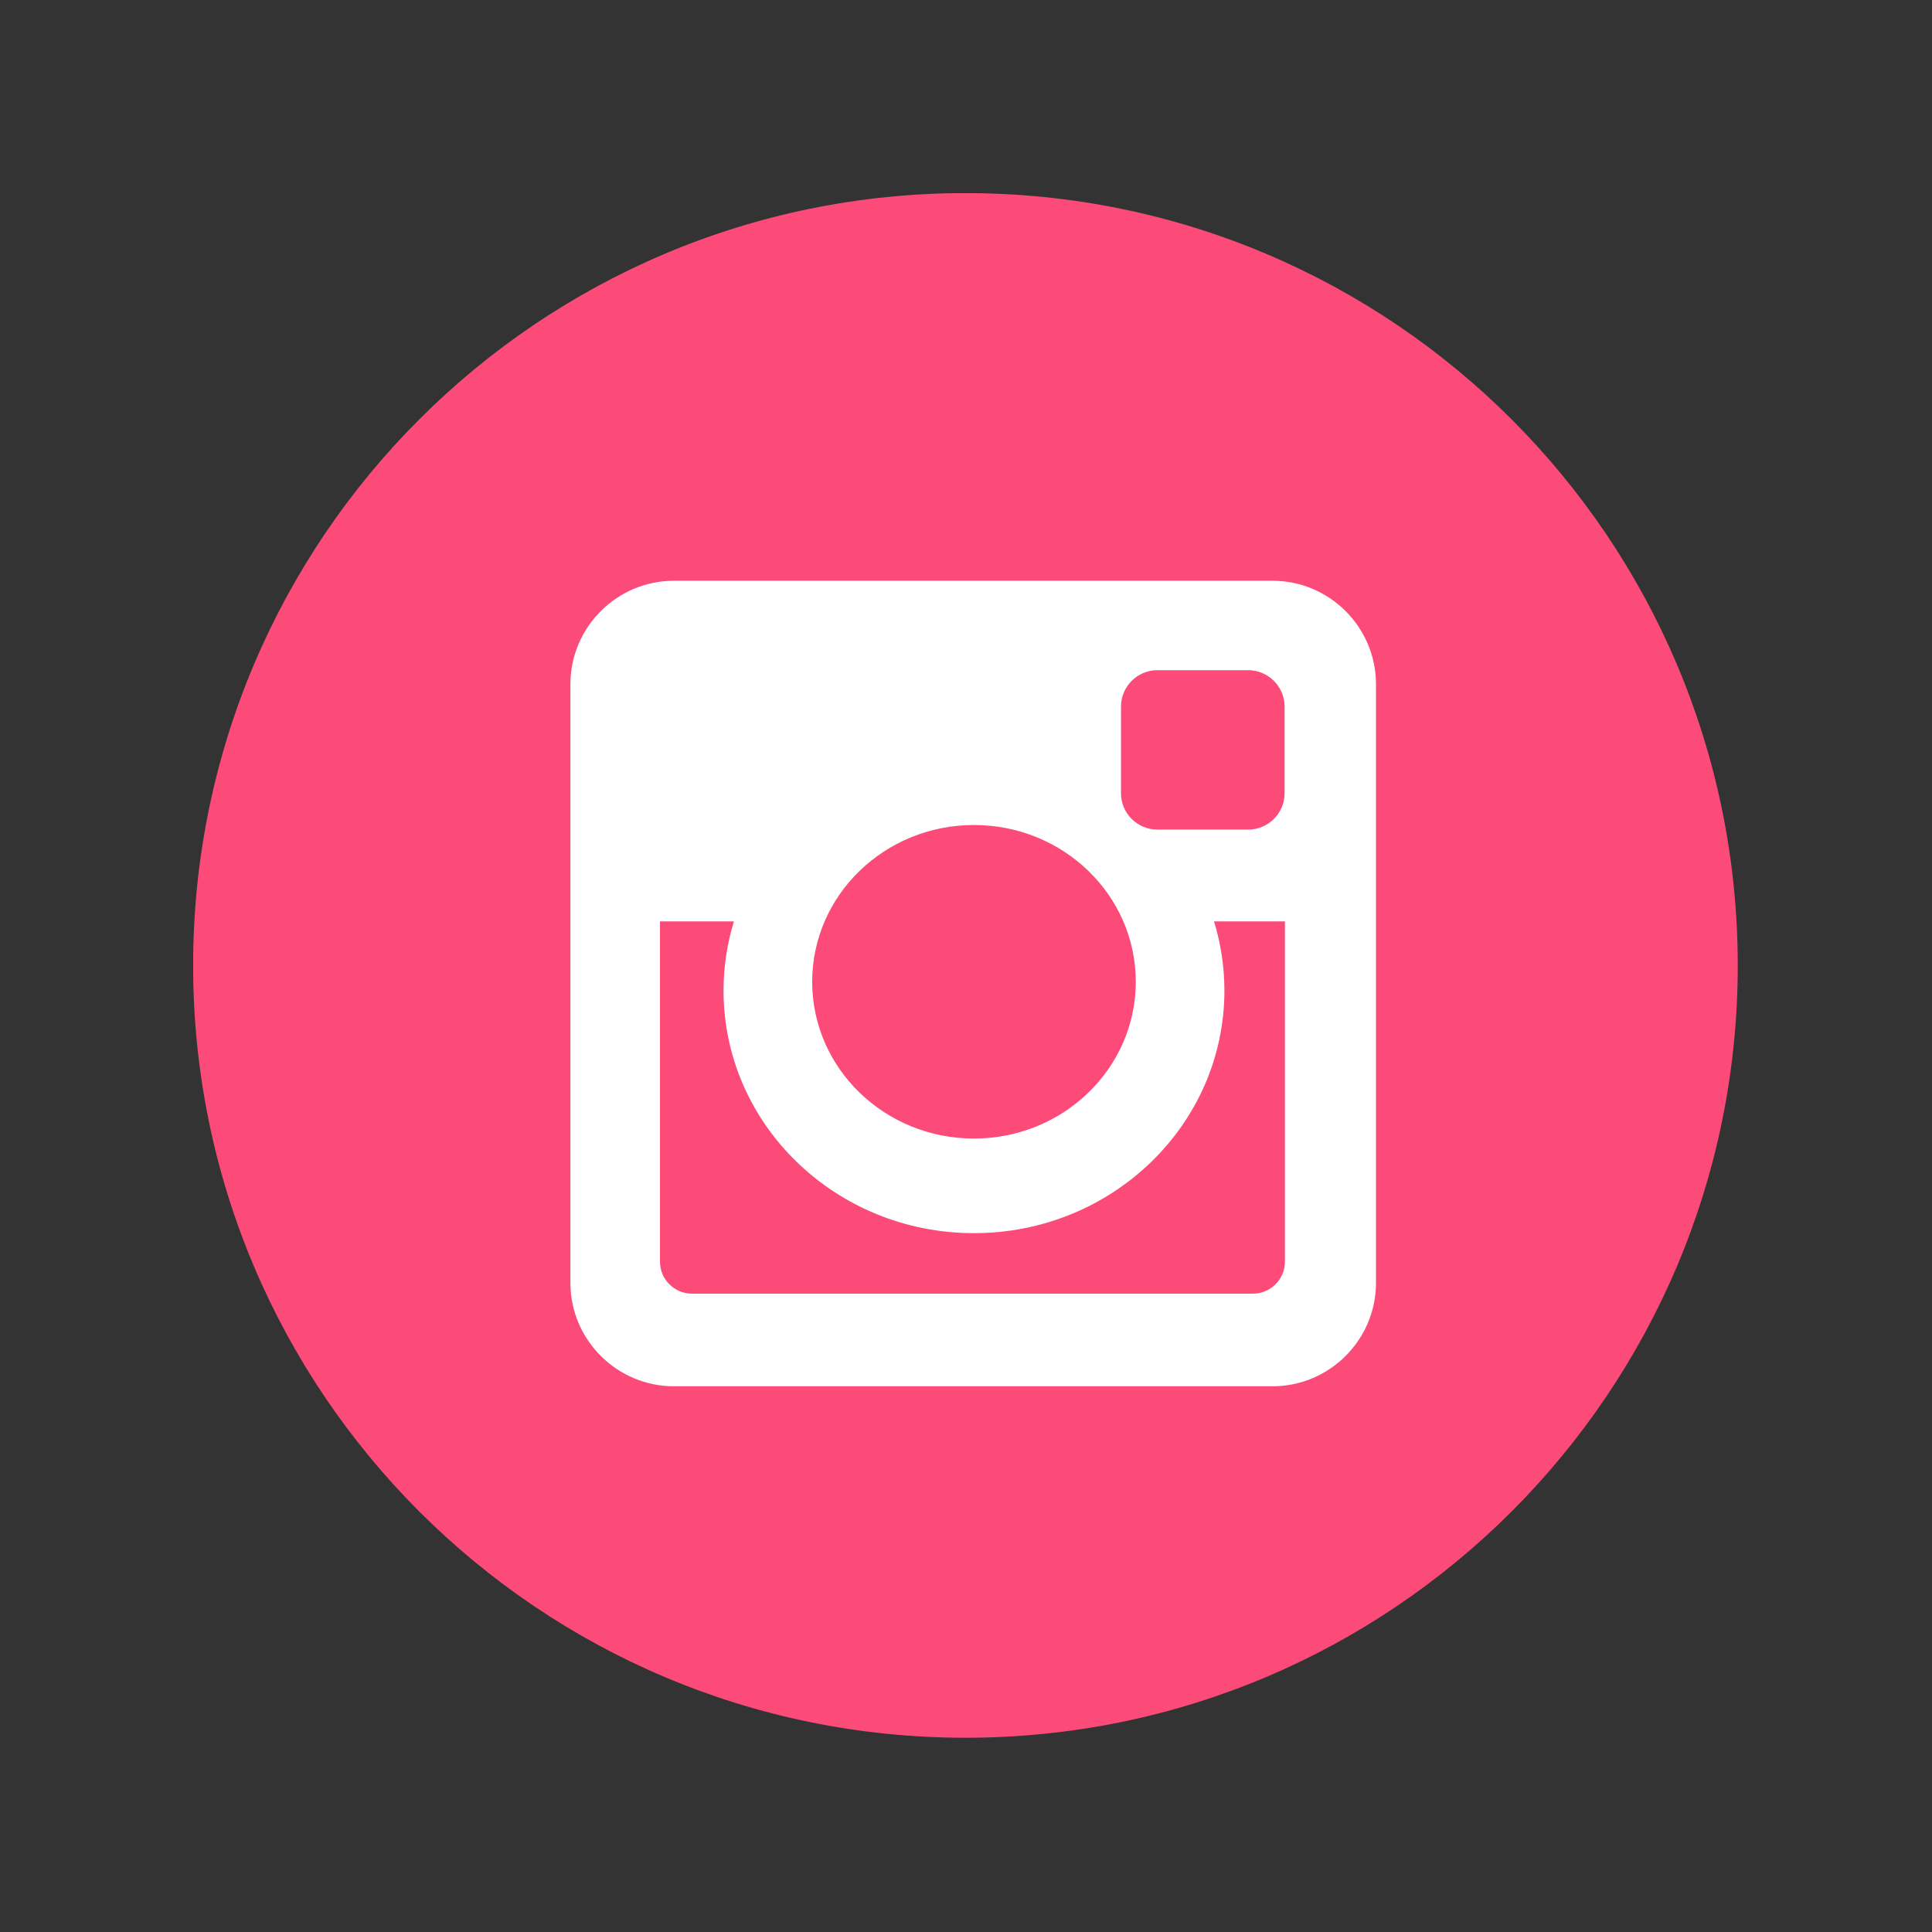 <svg xmlns="http://www.w3.org/2000/svg" xmlns:xlink="http://www.w3.org/1999/xlink" width="500" zoomAndPan="magnify" viewBox="0 0 375 375" height="500" preserveAspectRatio="xMidYMid meet" version="1.0"><rect x="0" y="0" width="375" height="375" fill="#333333" stroke="none"/><defs><clipPath id="51fb0c3c06"><path d="M 37.5 37.5 L 337.5 37.5 L 337.5 337.5 L 37.5 337.5 Z M 37.5 37.5 " clip-rule="nonzero"/></clipPath></defs><g clip-path="url(#51fb0c3c06)"><path fill="#fc4b78" d="M 337.297 187.391 C 337.297 270.184 270.184 337.297 187.391 337.297 C 104.598 337.297 37.484 270.184 37.484 187.391 C 37.484 104.598 104.598 37.48 187.391 37.48 C 270.184 37.48 337.297 104.598 337.297 187.391 Z M 337.297 187.391 " fill-opacity="1" fill-rule="nonzero"/></g><path fill="#ffffff" d="M 130.793 112.723 L 247.012 112.723 C 258.051 112.723 267.078 121.75 267.078 132.793 L 267.078 249.012 C 267.078 260.051 258.051 269.074 247.012 269.074 L 130.793 269.074 C 119.75 269.074 110.715 260.051 110.715 249.012 L 110.715 132.793 C 110.715 121.75 119.75 112.723 130.793 112.723 Z M 224.625 130.086 C 220.746 130.086 217.586 133.266 217.586 137.137 L 217.586 153.973 C 217.586 157.855 220.746 161.02 224.625 161.02 L 242.293 161.02 C 246.16 161.02 249.336 157.855 249.336 153.973 L 249.336 137.137 C 249.336 133.266 246.164 130.086 242.293 130.086 Z M 249.402 178.84 L 235.641 178.84 C 236.949 183.105 237.656 187.594 237.656 192.266 C 237.656 218.266 215.887 239.355 189.043 239.355 C 162.207 239.355 140.438 218.266 140.438 192.266 C 140.438 187.594 141.152 183.105 142.449 178.84 L 128.098 178.84 L 128.098 244.895 C 128.098 248.316 130.891 251.098 134.309 251.098 L 243.191 251.098 C 246.613 251.098 249.402 248.316 249.402 244.895 Z M 189.043 160.133 C 171.707 160.133 157.645 173.75 157.645 190.566 C 157.645 207.363 171.707 220.992 189.043 220.992 C 206.387 220.992 220.453 207.363 220.453 190.566 C 220.453 173.75 206.387 160.133 189.043 160.133 Z M 189.043 160.133 " fill-opacity="1" fill-rule="nonzero"/></svg>